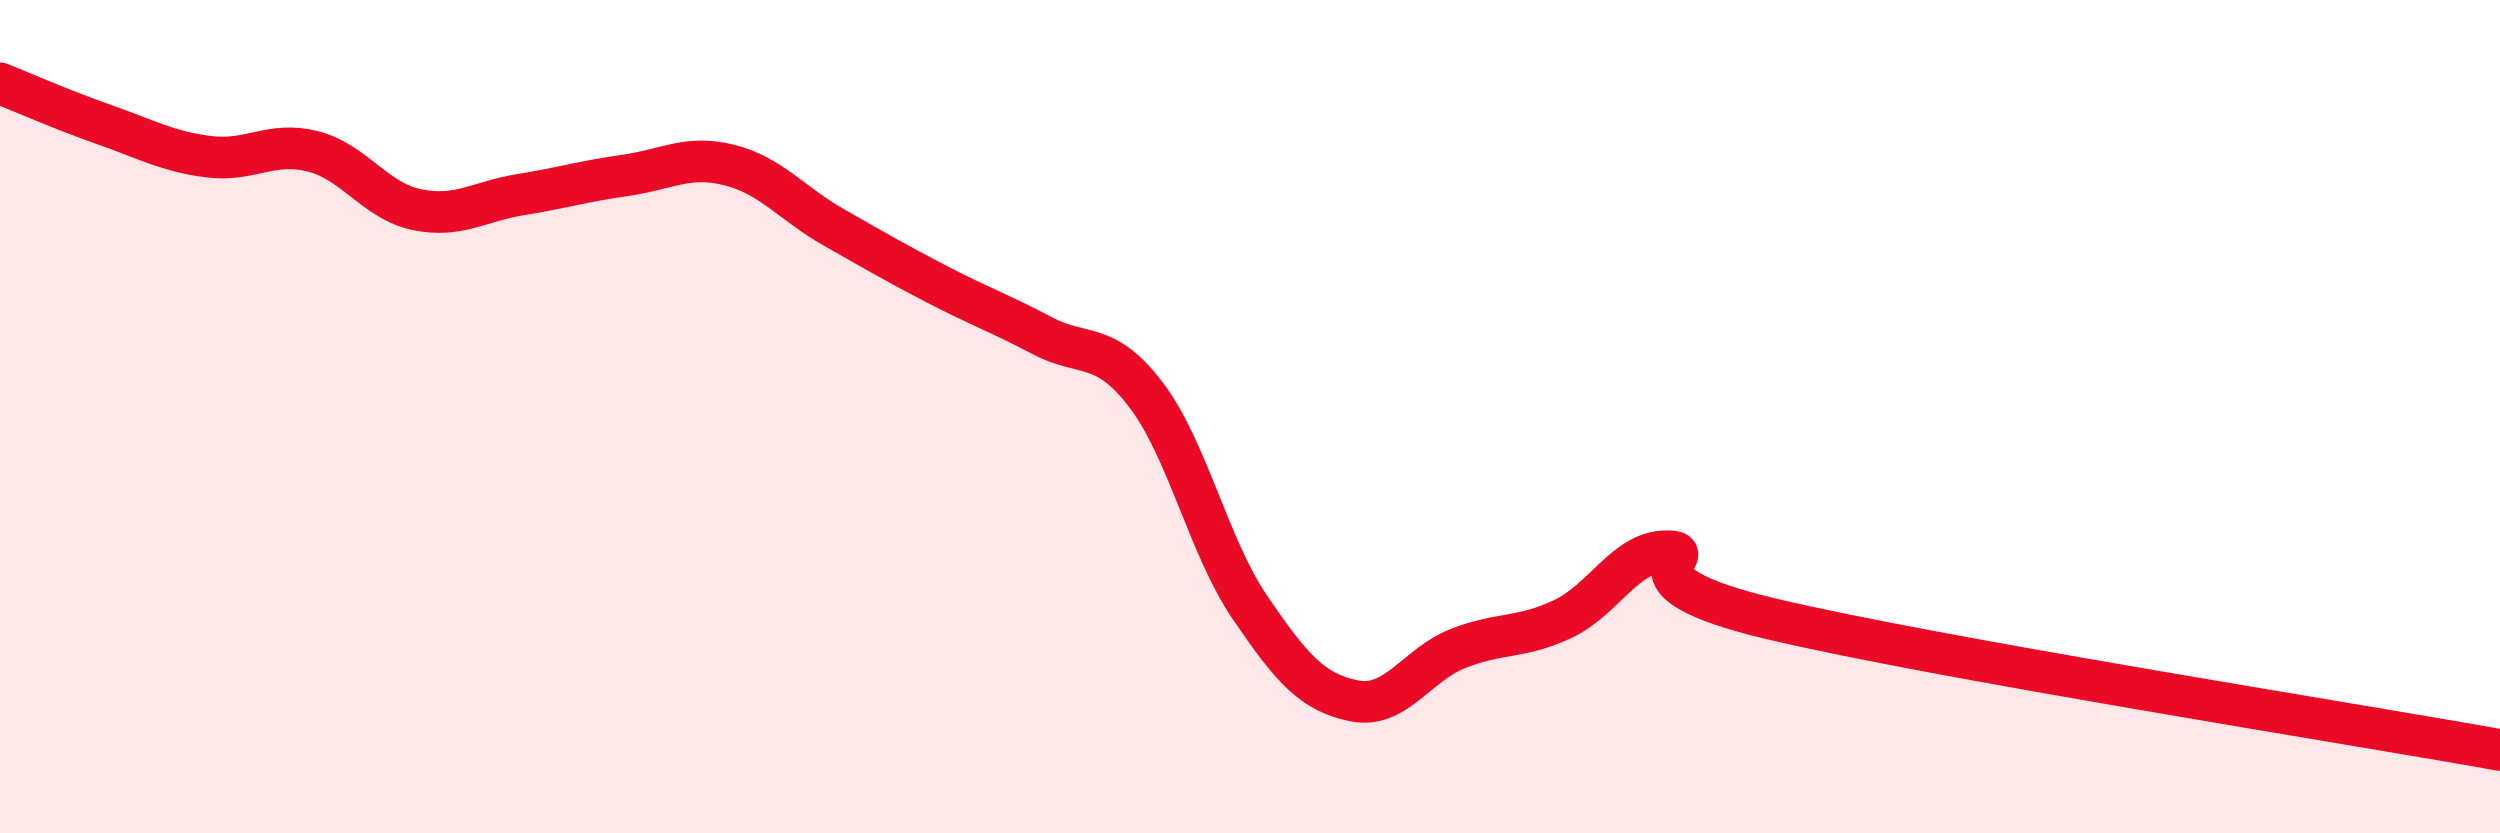
    <svg width="60" height="20" viewBox="0 0 60 20" xmlns="http://www.w3.org/2000/svg">
      <path
        d="M 0,2 C 0.5,2.2 1.5,2.64 2.5,2.99 C 3.5,3.34 4,3.63 5,3.76 C 6,3.89 6.5,3.38 7.5,3.63 C 8.5,3.88 9,4.82 10,5.03 C 11,5.24 11.5,4.83 12.5,4.67 C 13.5,4.51 14,4.35 15,4.21 C 16,4.07 16.5,3.71 17.5,3.96 C 18.5,4.21 19,4.88 20,5.45 C 21,6.02 21.5,6.31 22.5,6.83 C 23.5,7.35 24,7.52 25,8.05 C 26,8.58 26.5,8.16 27.5,9.47 C 28.5,10.78 29,13.11 30,14.58 C 31,16.05 31.5,16.62 32.5,16.82 C 33.5,17.02 34,15.95 35,15.56 C 36,15.17 36.5,15.33 37.5,14.86 C 38.5,14.39 39,13.23 40,13.23 C 41,13.23 38.5,13.9 42.5,14.85 C 46.5,15.8 56.5,17.37 60,18L60 20L0 20Z"
        fill="#EB0A25"
        opacity="0.1"
        stroke-linecap="round"
        stroke-linejoin="round"
      />
      <path
        d="M 0,2 C 0.5,2.2 1.5,2.64 2.5,2.99 C 3.5,3.34 4,3.63 5,3.76 C 6,3.89 6.5,3.38 7.5,3.63 C 8.5,3.88 9,4.82 10,5.03 C 11,5.24 11.5,4.83 12.5,4.67 C 13.5,4.51 14,4.35 15,4.21 C 16,4.07 16.5,3.71 17.5,3.96 C 18.5,4.21 19,4.88 20,5.45 C 21,6.02 21.5,6.31 22.5,6.83 C 23.5,7.35 24,7.52 25,8.05 C 26,8.58 26.5,8.16 27.5,9.47 C 28.5,10.78 29,13.11 30,14.58 C 31,16.05 31.5,16.62 32.5,16.82 C 33.5,17.02 34,15.95 35,15.56 C 36,15.17 36.5,15.33 37.5,14.86 C 38.5,14.39 39,13.23 40,13.23 C 41,13.23 38.5,13.9 42.5,14.85 C 46.5,15.8 56.5,17.37 60,18"
        stroke="#EB0A25"
        stroke-width="1"
        fill="none"
        stroke-linecap="round"
        stroke-linejoin="round"
      />
    </svg>
  